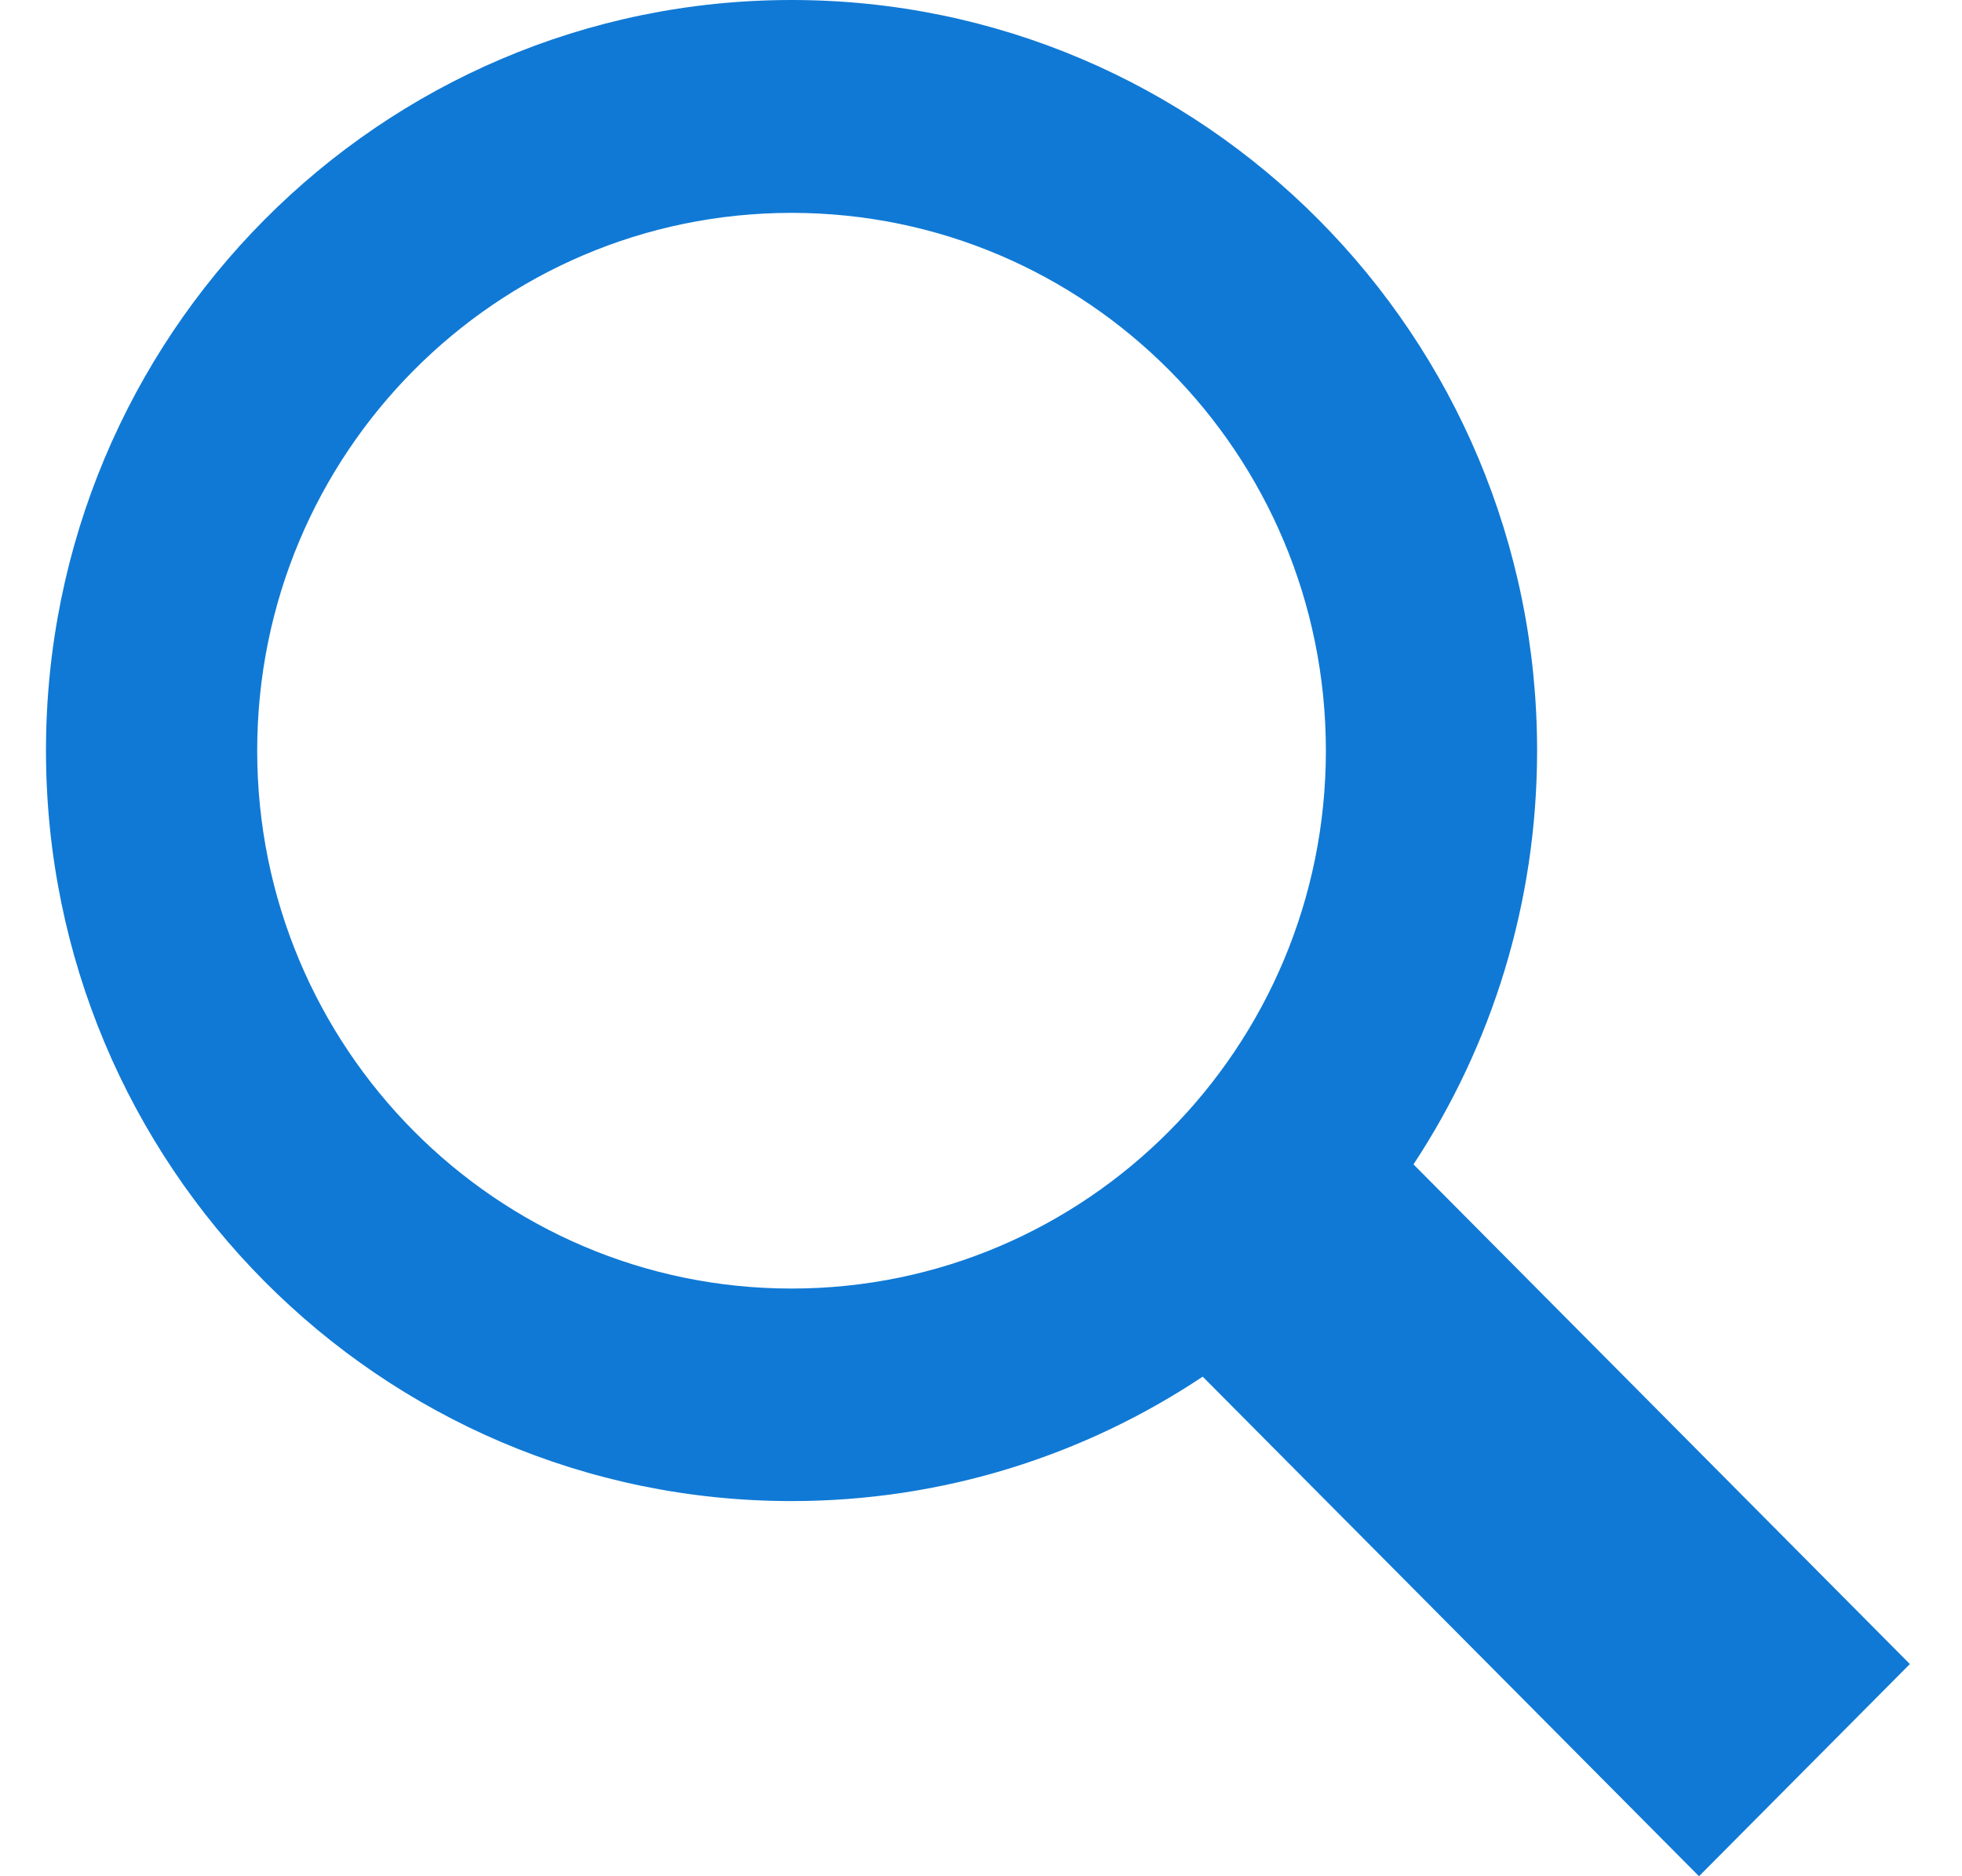 <svg viewBox="0 0 23 22" fill="none" xmlns="http://www.w3.org/2000/svg">
<path d="M22.389 19.512L16.57 13.653C17.486 12.261 18.019 10.594 18.019 8.8C18.019 3.939 14.106 0 9.279 0C4.452 0 0.539 3.94 0.539 8.801C0.539 13.66 4.452 17.601 9.279 17.601C11.06 17.601 12.717 17.063 14.099 16.142L19.917 22L22.389 19.512ZM3.015 8.802C3.015 5.318 5.82 2.496 9.279 2.496C12.739 2.496 15.543 5.318 15.543 8.802C15.543 12.285 12.738 15.109 9.279 15.109C5.82 15.109 3.015 12.285 3.015 8.802Z" fill="#1079D5"/>
</svg>
